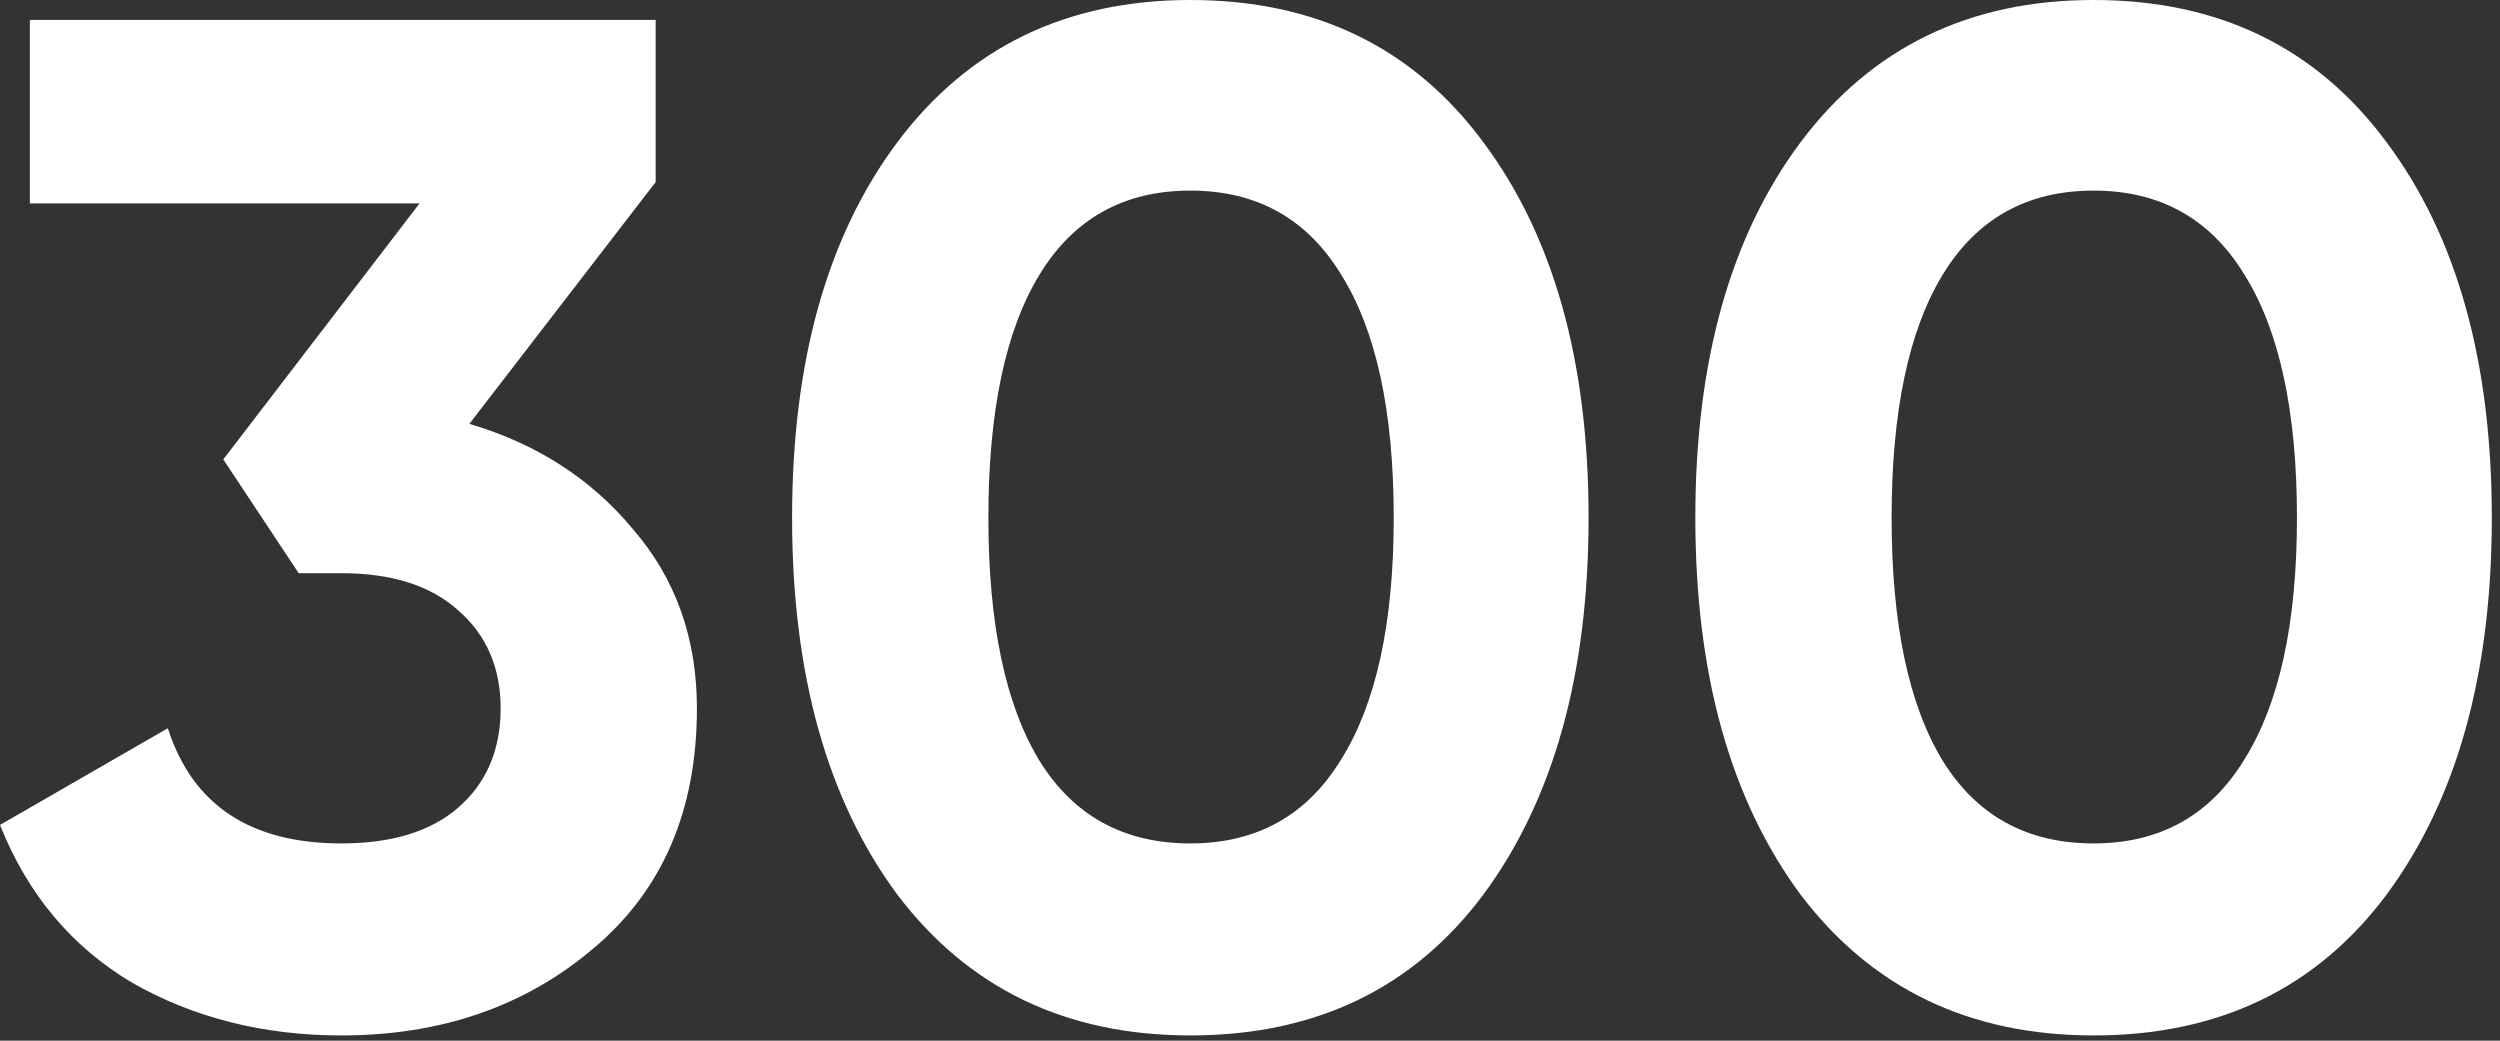 <?xml version="1.0" encoding="UTF-8"?> <svg xmlns="http://www.w3.org/2000/svg" width="209" height="87" viewBox="0 0 209 87" fill="none"><rect x="0" y="0" width="209" height="87" fill="#333333" stroke="none"/><path d="M175.023 86.562C164.639 86.562 156.474 82.637 150.529 74.791C144.663 66.863 141.73 56.361 141.73 43.281C141.73 30.202 144.663 19.738 150.529 11.891C156.474 3.964 164.639 0 175.023 0C185.486 0 193.651 3.964 199.516 11.891C205.383 19.738 208.315 30.202 208.315 43.281C208.315 56.361 205.383 66.863 199.516 74.791C193.651 82.637 185.486 86.562 175.023 86.562ZM162.419 63.614C165.272 68.211 169.474 70.51 175.023 70.51C180.572 70.51 184.773 68.171 187.627 63.495C190.559 58.817 192.026 52.08 192.026 43.281C192.026 34.403 190.559 27.626 187.627 22.949C184.773 18.272 180.572 15.934 175.023 15.934C169.474 15.934 165.272 18.272 162.419 22.949C159.565 27.626 158.138 34.403 158.138 43.281C158.138 52.159 159.565 58.936 162.419 63.614Z" fill="white"></path><path d="M39.238 35.434C44.866 37.098 49.424 40.031 52.911 44.233C56.478 48.354 58.262 53.348 58.262 59.214C58.262 67.775 55.369 74.473 49.582 79.309C43.875 84.144 36.86 86.562 28.537 86.562C22.037 86.562 16.211 85.095 11.058 82.162C5.985 79.15 2.299 74.75 0 68.964L14.031 60.879C16.091 67.299 20.927 70.51 28.537 70.51C32.738 70.51 35.988 69.519 38.287 67.537C40.664 65.476 41.854 62.702 41.854 59.214C41.854 55.806 40.664 53.071 38.287 51.009C35.988 48.949 32.738 47.918 28.537 47.918H24.969L18.668 38.406L35.076 17.004H2.497V1.665H54.814V15.22L39.238 35.434ZM99.512 86.562C89.129 86.562 80.963 82.637 75.018 74.791C69.153 66.863 66.219 56.361 66.219 43.281C66.219 30.202 69.153 19.738 75.018 11.891C80.963 3.964 89.129 0 99.512 0C109.975 0 118.141 3.964 124.006 11.891C129.872 19.738 132.805 30.202 132.805 43.281C132.805 56.361 129.872 66.863 124.006 74.791C118.141 82.637 109.975 86.562 99.512 86.562ZM86.909 63.614C89.762 68.211 93.963 70.51 99.512 70.51C105.061 70.51 109.262 68.171 112.116 63.495C115.049 58.817 116.516 52.08 116.516 43.281C116.516 34.403 115.049 27.626 112.116 22.949C109.262 18.272 105.061 15.934 99.512 15.934C93.963 15.934 89.762 18.272 86.909 22.949C84.055 27.626 82.628 34.403 82.628 43.281C82.628 52.159 84.055 58.936 86.909 63.614Z" fill="white"></path></svg> 